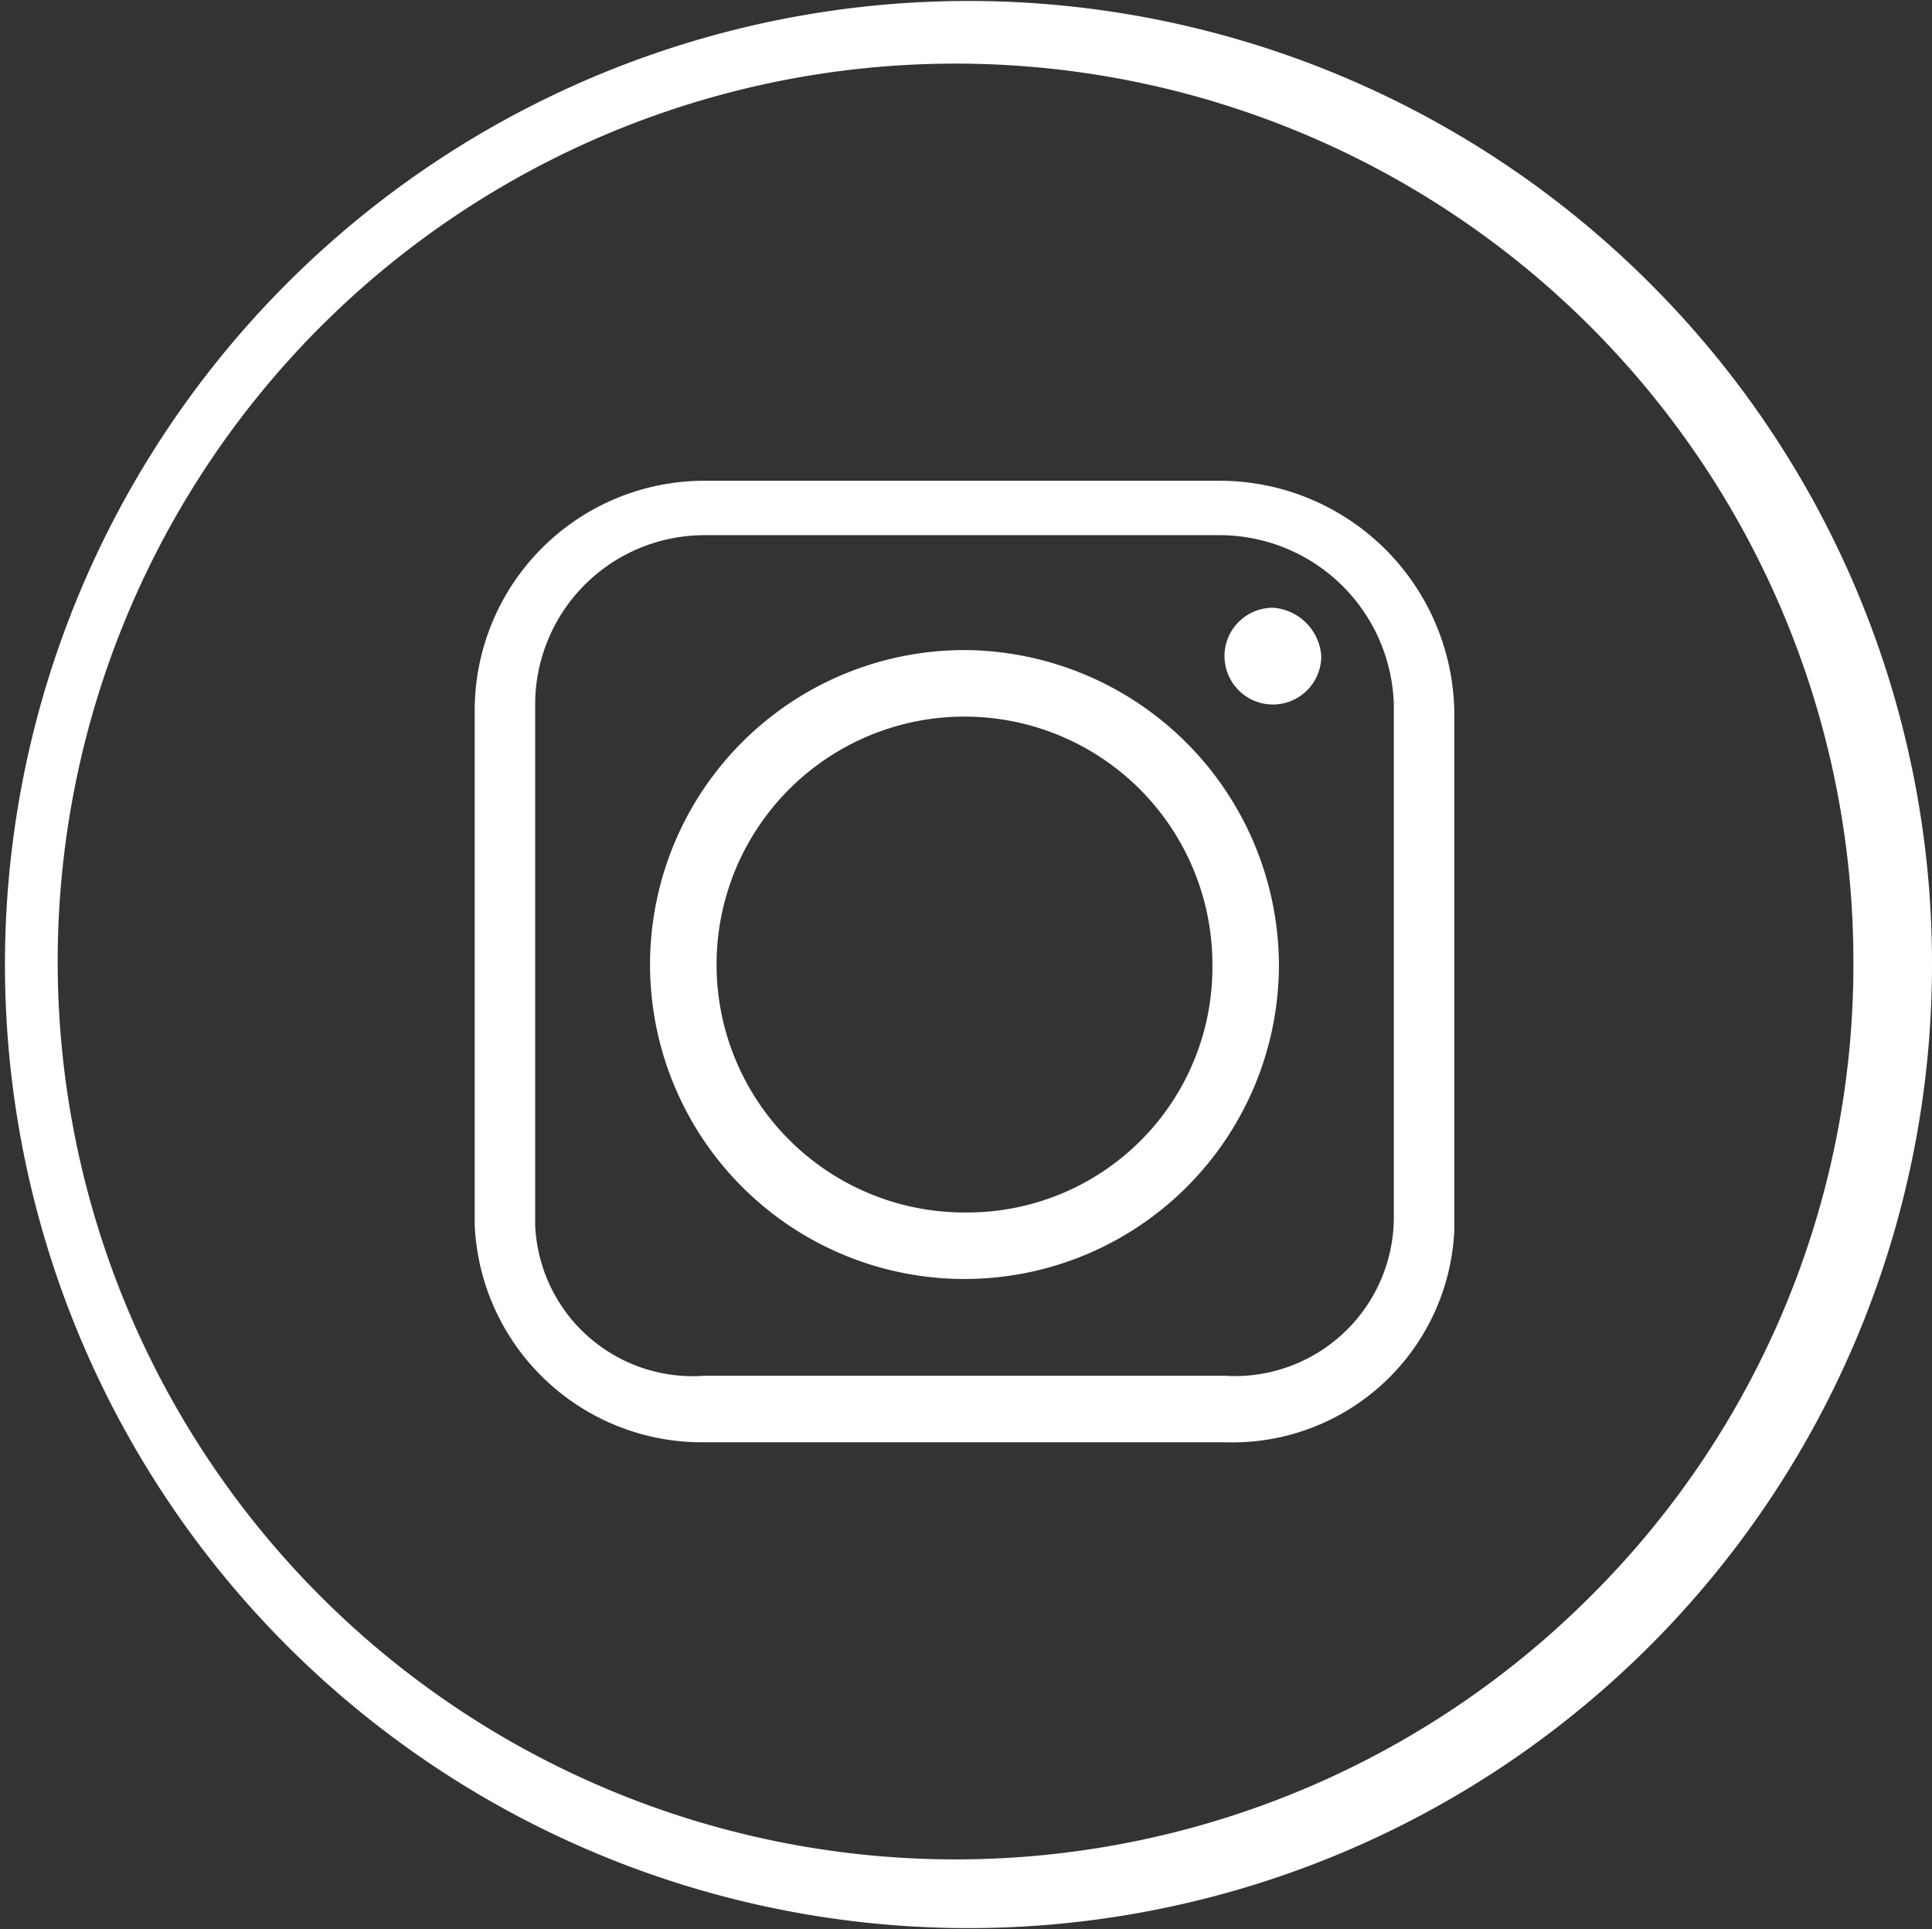 <?xml version="1.0" encoding="UTF-8"?>
<svg xmlns="http://www.w3.org/2000/svg" width="31.95" height="31.9" viewBox="0 0 31.95 31.9">
  <rect x="0" y="0" width="31.95" height="31.9" fill="#333333" stroke="none"/>
  <g id="Gruppe_74" transform="translate(-283.95 -283.15)">
    <path id="Pfad_74" d="M311.2,287.8a15.934,15.934,0,1,0,4.7,11.3A15.885,15.885,0,0,0,311.2,287.8Zm-.9,21.7a14.848,14.848,0,1,1,4.3-10.5,14.727,14.727,0,0,1-4.3,10.5Z" fill="#fff"></path>
    <path id="Pfad_75" d="M299.9,293.9a5.2,5.2,0,1,0,5.2,5.2h0A5.228,5.228,0,0,0,299.9,293.9Zm0,9.3a4.1,4.1,0,1,1,4.1-4.1,4.055,4.055,0,0,1-4.1,4.1Z" fill="#fff"></path>
    <path id="Pfad_76" d="M304.1,291.1h-8.5a3.8,3.8,0,0,0-3.8,3.8v8.5a3.76,3.76,0,0,0,3.8,3.6h8.6a3.673,3.673,0,0,0,3.8-3.5v-8.6A3.883,3.883,0,0,0,304.1,291.1Zm2.9,12.2a2.63,2.63,0,0,1-2.8,2.6h-8.6a2.608,2.608,0,0,1-2.8-2.5v-8.6a2.8,2.8,0,0,1,2.8-2.8h8.5a2.883,2.883,0,0,1,2.9,2.8Z" fill="#fff"></path>
    <path id="Pfad_77" d="M305,293.2a.8.8,0,1,0,.8.8.86.86,0,0,0-.8-.8Z" fill="#fff"></path>
  </g>
</svg>
